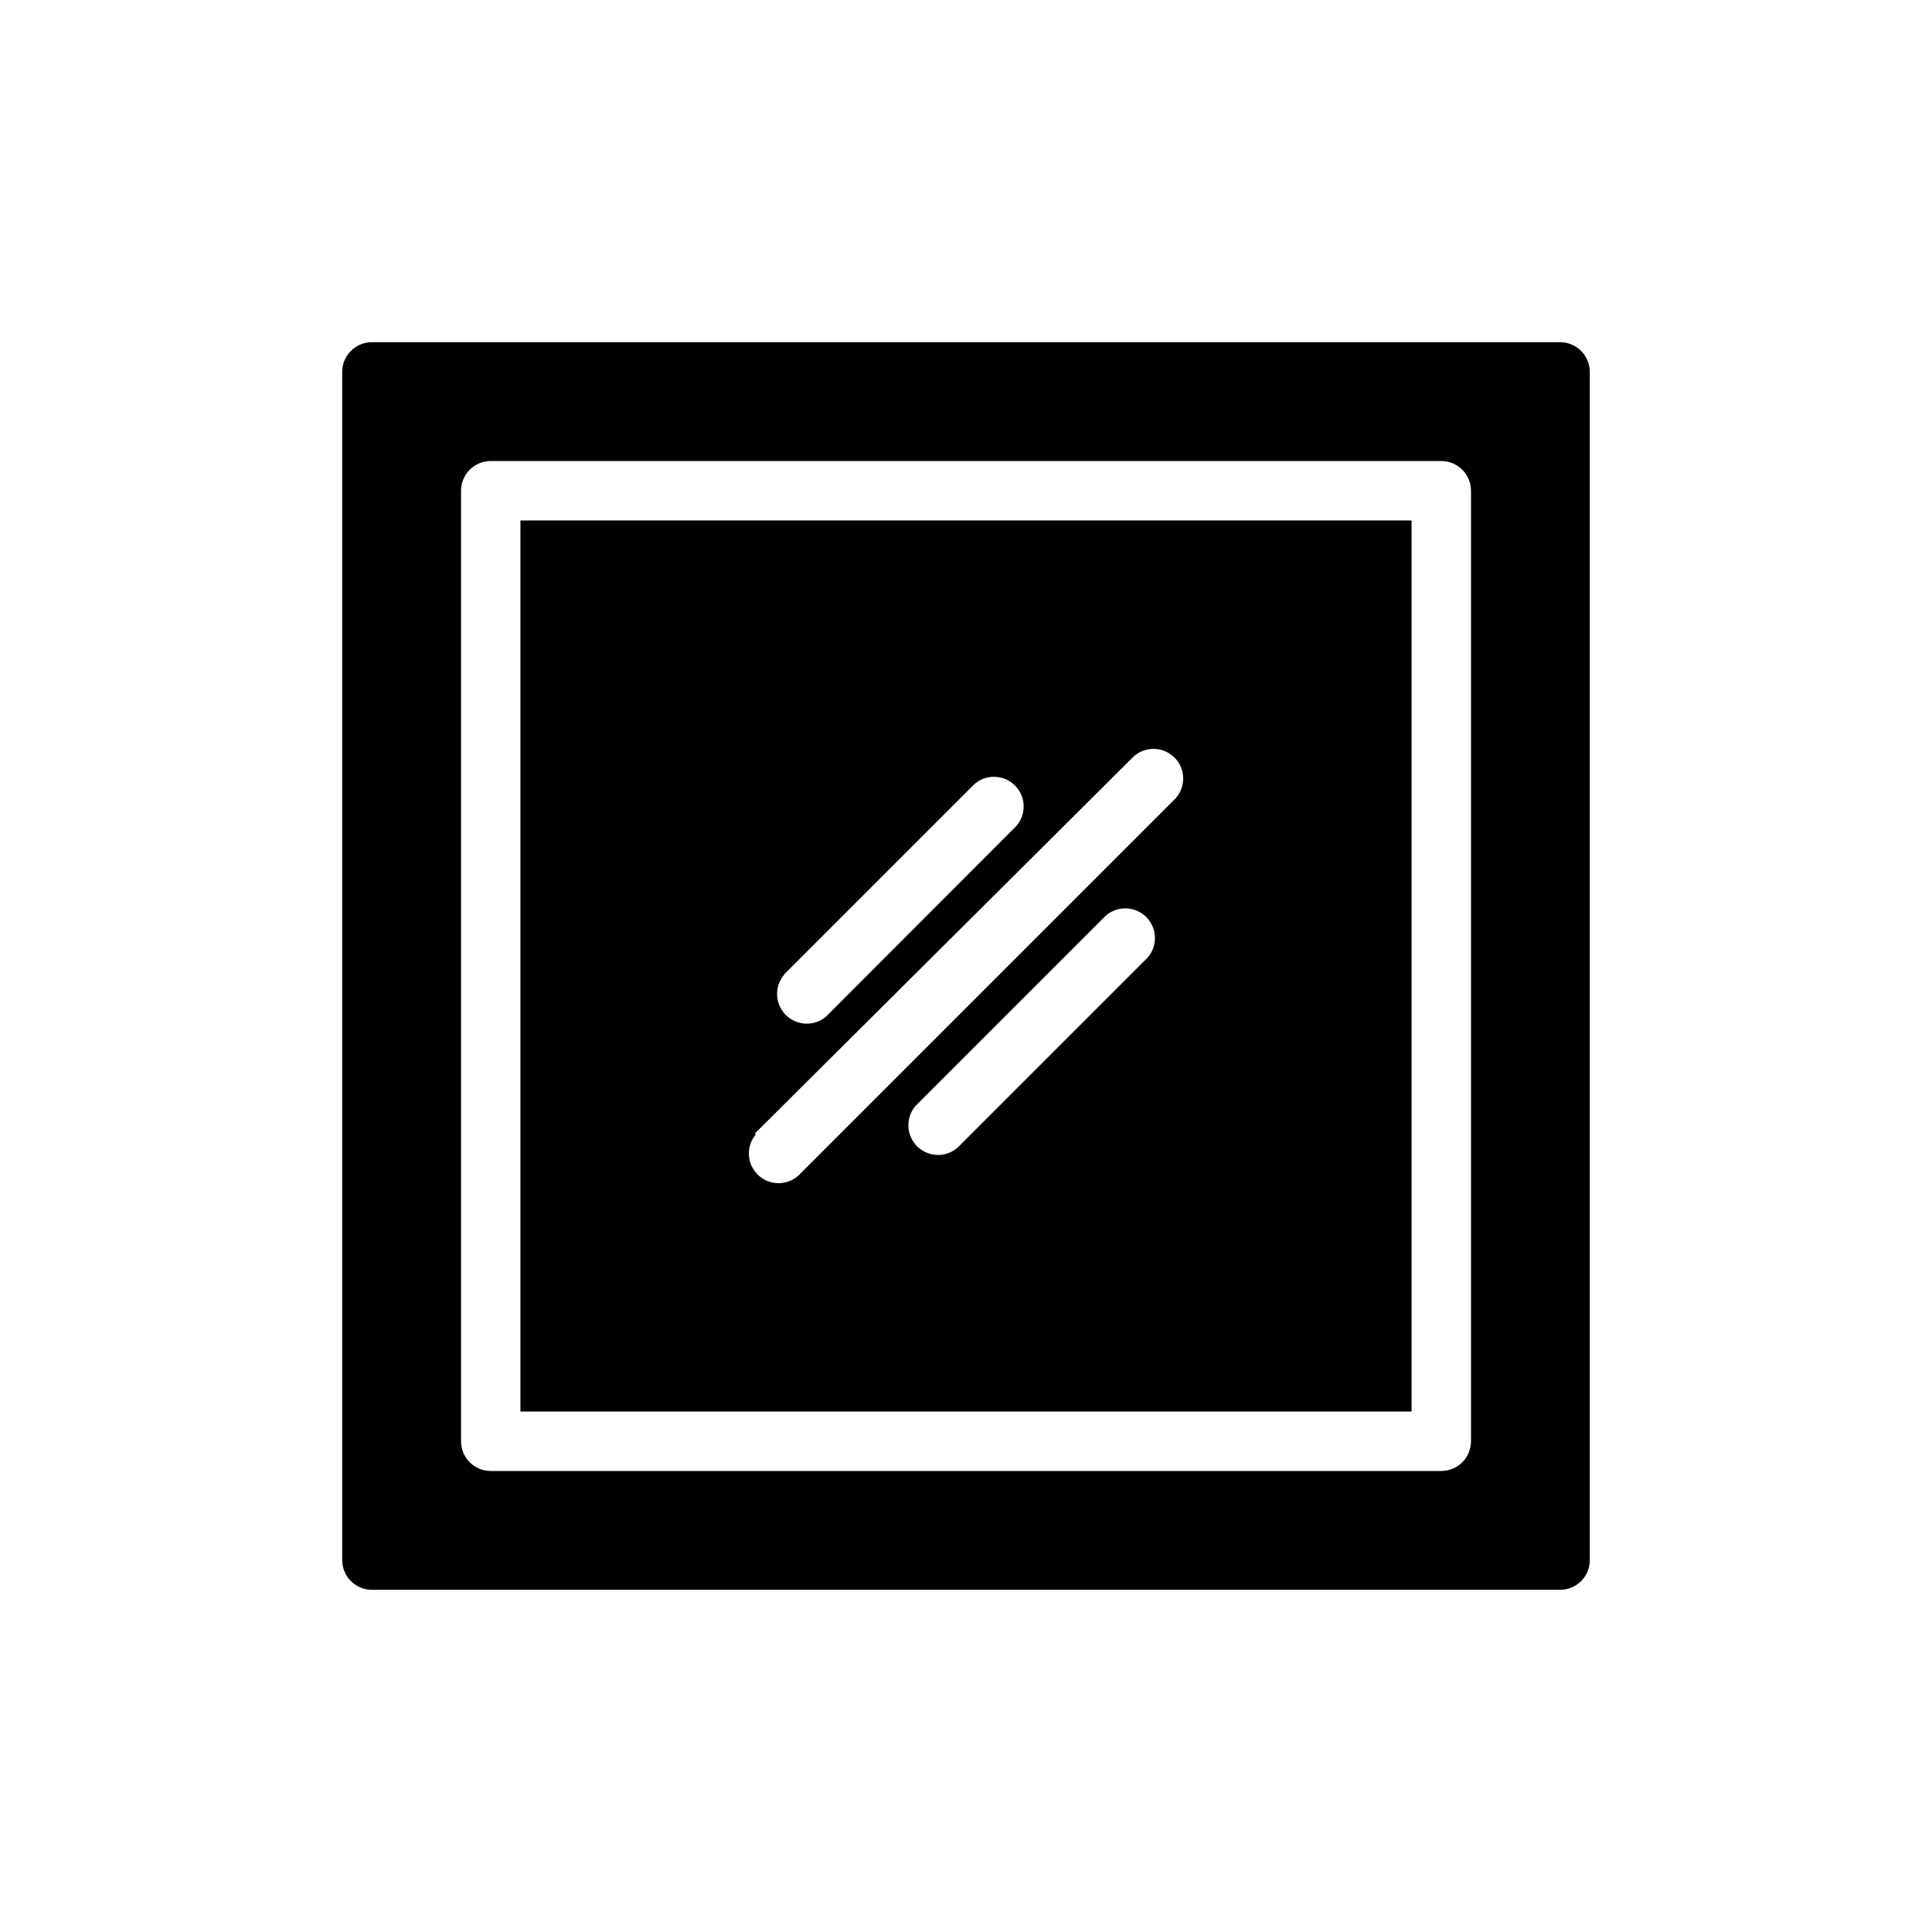 <?xml version="1.0" encoding="UTF-8"?>
<!-- Uploaded to: ICON Repo, www.svgrepo.com, Generator: ICON Repo Mixer Tools -->
<svg fill="#000000" width="800px" height="800px" version="1.1" viewBox="144 144 512 512" xmlns="http://www.w3.org/2000/svg">
 <g>
  <path d="m557.44 234.69h-314.88c-4.348 0-7.871 3.523-7.871 7.871v314.88c0 2.09 0.828 4.09 2.305 5.566 1.477 1.477 3.477 2.309 5.566 2.309h314.88c2.09 0 4.09-0.832 5.566-2.309 1.477-1.477 2.309-3.477 2.309-5.566v-314.88c0-2.09-0.832-4.09-2.309-5.566-1.477-1.477-3.477-2.305-5.566-2.305zm-23.613 291.26c0 2.09-0.832 4.09-2.309 5.566s-3.477 2.309-5.566 2.309h-251.9c-4.348 0-7.871-3.527-7.871-7.875v-251.9c0-4.348 3.523-7.871 7.871-7.871h251.9c2.09 0 4.09 0.828 5.566 2.305 1.477 1.477 2.309 3.477 2.309 5.566z"/>
  <path d="m281.92 518.08h236.16v-236.16h-236.16zm166.26-120.36-50.461 50.461c-3.121 2.676-7.777 2.496-10.688-0.414-2.906-2.906-3.086-7.562-0.41-10.688l50.461-50.461-0.004 0.004c3.125-2.676 7.781-2.496 10.688 0.41 2.91 2.91 3.09 7.566 0.414 10.688zm-96.355 4.488 50.461-50.461c3.125-2.676 7.777-2.492 10.688 0.414 2.906 2.906 3.086 7.562 0.414 10.688l-50.461 50.539c-3.125 2.672-7.781 2.492-10.688-0.414-2.906-2.91-3.086-7.562-0.414-10.688zm-7.871 42.273 100.61-100.13c3.121-2.676 7.777-2.496 10.688 0.414 2.906 2.906 3.086 7.562 0.41 10.684l-100.21 100.21c-3.121 2.676-7.777 2.496-10.684-0.41-2.91-2.91-3.09-7.566-0.414-10.688z"/>
 </g>
</svg>